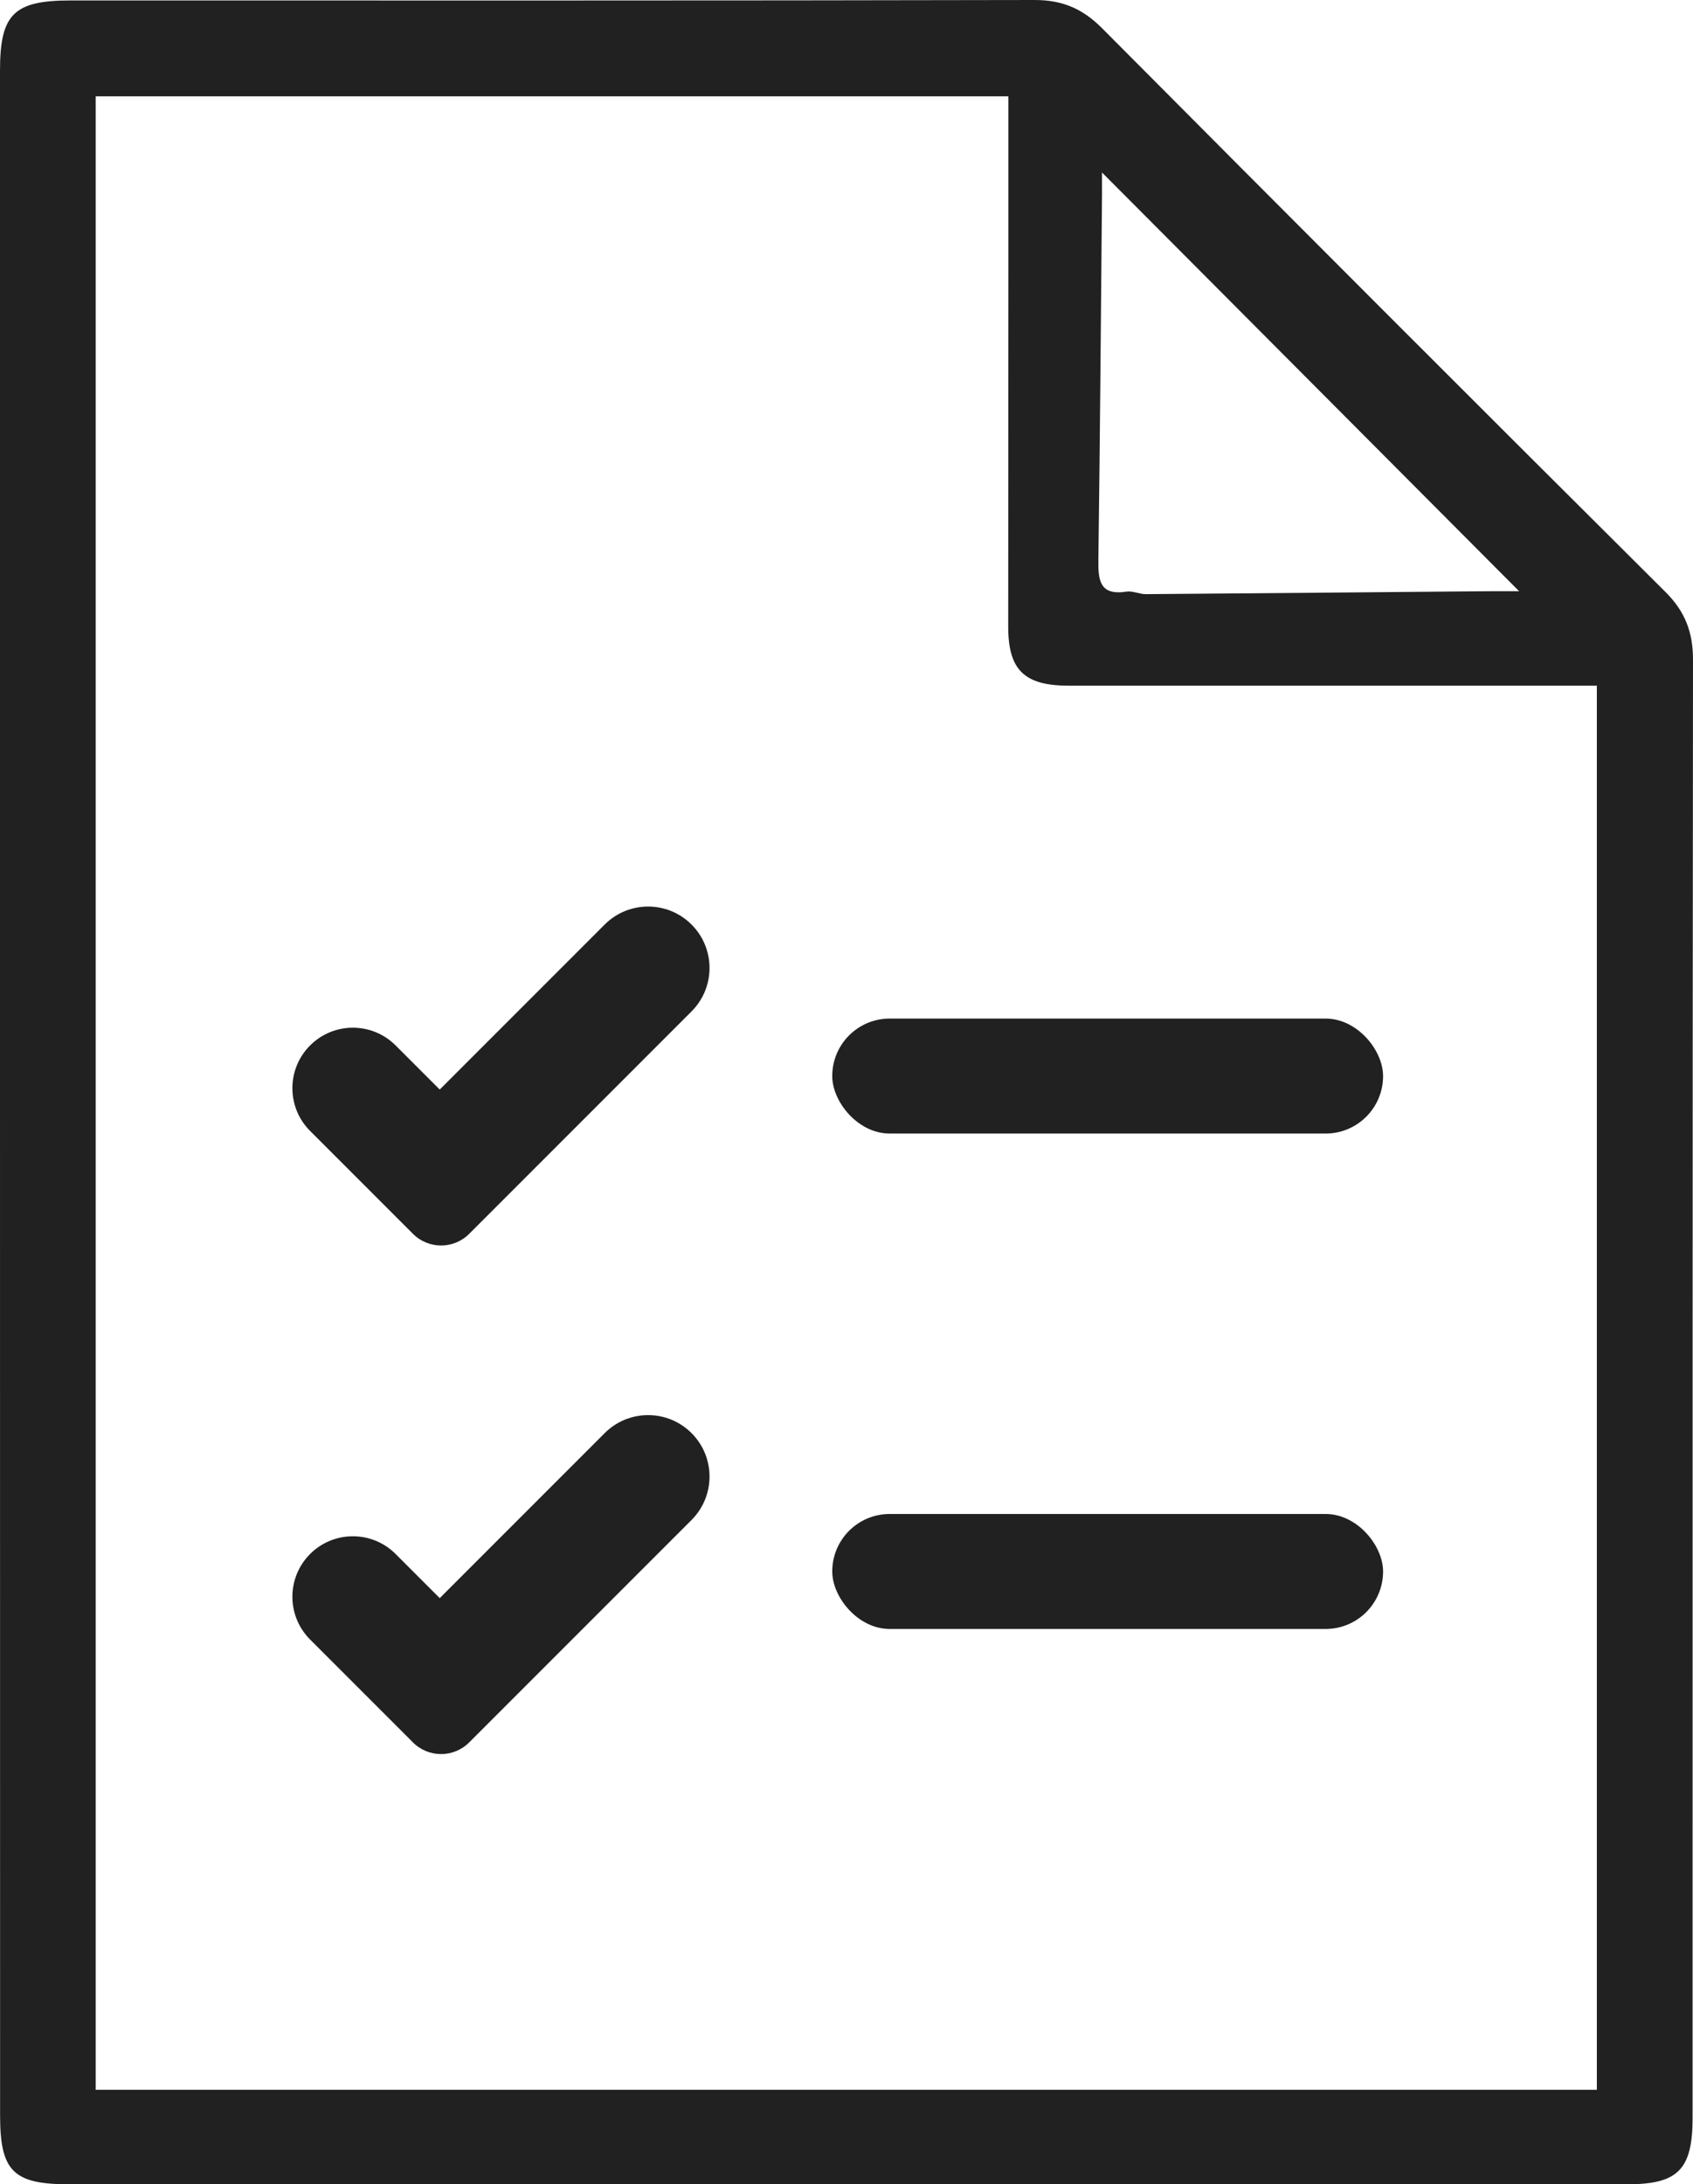 <?xml version="1.0" encoding="UTF-8"?><svg id="Capa_2" xmlns="http://www.w3.org/2000/svg" viewBox="0 0 378.39 488.03"><defs><style>.cls-1{fill:#212121;}</style></defs><g id="Capa_1-2"><g><path class="cls-1" d="M0,243.26C0,167.42,0,91.58,0,15.74,0,3.15,3.11,.1,15.76,.1,87.59,.1,159.41,.16,231.23,0c6.2-.01,10.74,1.94,15.09,6.31,41.86,42.09,83.82,84.08,125.9,125.94,4.4,4.37,6.18,9.02,6.17,15.16-.12,108.58-.08,217.17-.09,325.75,0,11.56-3.24,14.87-14.5,14.87-91.47,0-182.94-.01-274.41-.01-24.69,0-49.38,.02-74.07,.01-12.34,0-15.3-2.94-15.3-15.35C0,396.2,0,319.73,0,243.26ZM21.39,21.52V466.92H356.9V153.2h-7.81c-36.75,0-73.5,0-110.25,0-9.88,0-13.5-3.5-13.5-13.14,0-26.82,.02-53.65,.04-80.47,0-12.6,0-25.19,0-38.07H21.39Zm318.14,110.58c-31.19-31.3-62.29-62.51-93.23-93.56,0,1.23,.01,3.1,0,4.97-.25,27.18-.44,54.35-.81,81.53-.06,4.6,.26,8.07,6.27,7.15,1.39-.21,2.9,.57,4.35,.56,25.45-.19,50.89-.43,76.34-.65,2.67-.02,5.35,0,7.08,0Z"/><rect class="cls-1" x="186.01" y="227.58" width="123.11" height="25.69" rx="12.84" ry="12.84"/><rect class="cls-1" x="186.01" y="338.27" width="123.11" height="25.69" rx="12.84" ry="12.84"/><path class="cls-1" d="M135.14,206.58l-36.86,36.86-9.86-9.86c-5.28-5.28-13.83-5.28-19.11,0-5.28,5.28-5.28,13.83,0,19.11l9.86,9.86h0l13.13,13.13c3.47,3.47,9.09,3.47,12.56,0l49.7-49.7c5.36-5.36,5.36-14.05,0-19.41-5.36-5.36-14.05-5.36-19.41,0Z"/><path class="cls-1" d="M135.14,320.21l-36.86,36.86-9.86-9.86c-5.28-5.28-13.83-5.28-19.11,0-5.28,5.28-5.28,13.83,0,19.11l9.86,9.86h0l13.13,13.13c3.47,3.47,9.09,3.47,12.56,0l49.7-49.7c5.36-5.36,5.36-14.05,0-19.41-5.36-5.36-14.05-5.36-19.41,0Z"/></g></g></svg>